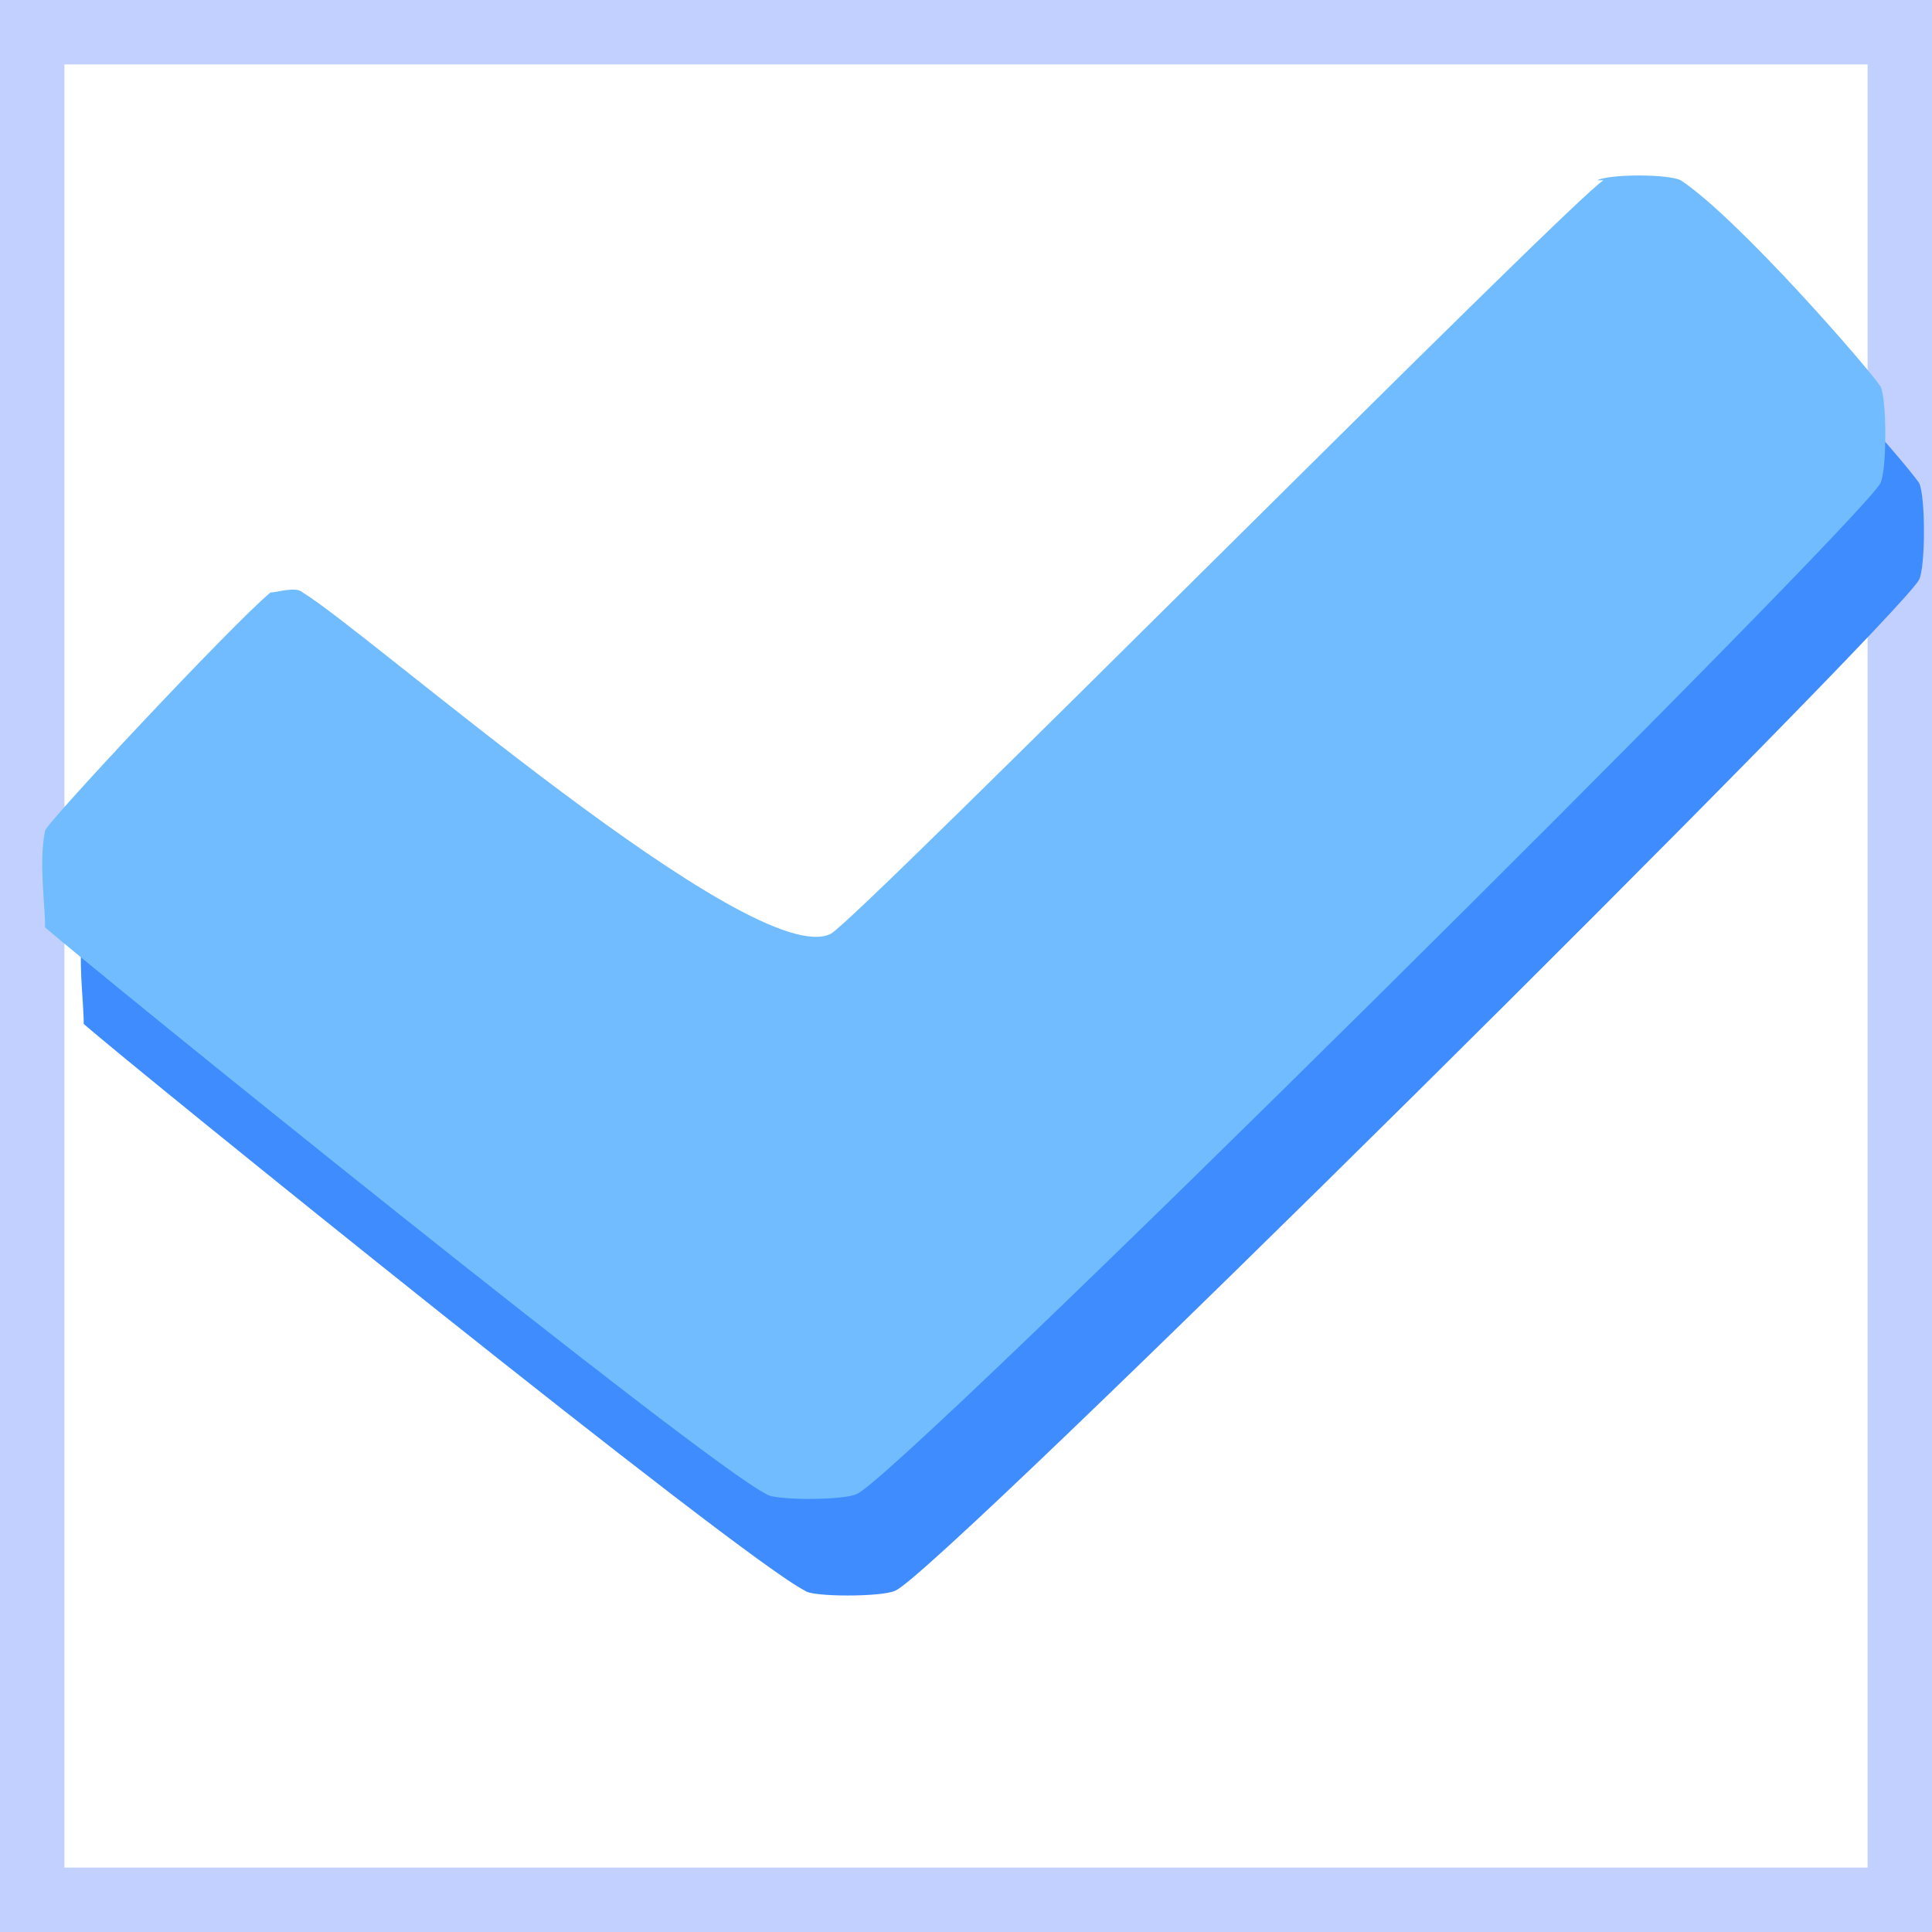 ﻿<!-- modelisto.com -->
<svg xmlns="http://www.w3.org/2000/svg" width="30px" height="30px" viewBox="0 0 30 30">
	<path style="fill:#FFFFFF;" d="M30,30H0V0h30V30z"/>
	<path style="fill:none;stroke:#C1D0FF;stroke-miterlimit:100;" d="M29.5,29.5h-29v-29h29V29.5z"/>
	<path style="fill:#3F8CFF;" d="M25.4,4.3c0.2-0.1,1.1-0.1,1.3,0c0.9,0.6,2.9,2.9,3.1,3.2c0.1,0.2,0.1,1.3,0,1.5
	c-0.3,0.6-15.3,15.5-15.9,15.7c-0.2,0.1-1.3,0.1-1.4,0c-1-0.5-10.4-8.1-11.2-8.8c0-0.4-0.1-1,0-1.5c0-0.1,2.9-3.2,3.5-3.7
	c0.1,0,0.4-0.1,0.5,0c1,0.6,7,5.9,8.2,5.3C13.9,15.8,25.1,4.5,25.4,4.3L25.4,4.3z"/>
	<path style="fill:#70BCFF;" d="M24.8,2.8c0.2-0.1,1.1-0.1,1.3,0C27,3.4,29,5.7,29.2,6c0.1,0.2,0.1,1.3,0,1.5
	C28.9,8.1,13.9,23,13.3,23.2c-0.2,0.1-1.3,0.1-1.4,0c-1-0.5-10.4-8.1-11.2-8.8c0-0.4-0.1-1,0-1.5c0-0.1,2.9-3.2,3.5-3.7
	c0.1,0,0.4-0.1,0.5,0c1,0.6,7,5.9,8.2,5.3c0.4-0.2,11.6-11.5,12-11.7H24.8z"/>
</svg>
